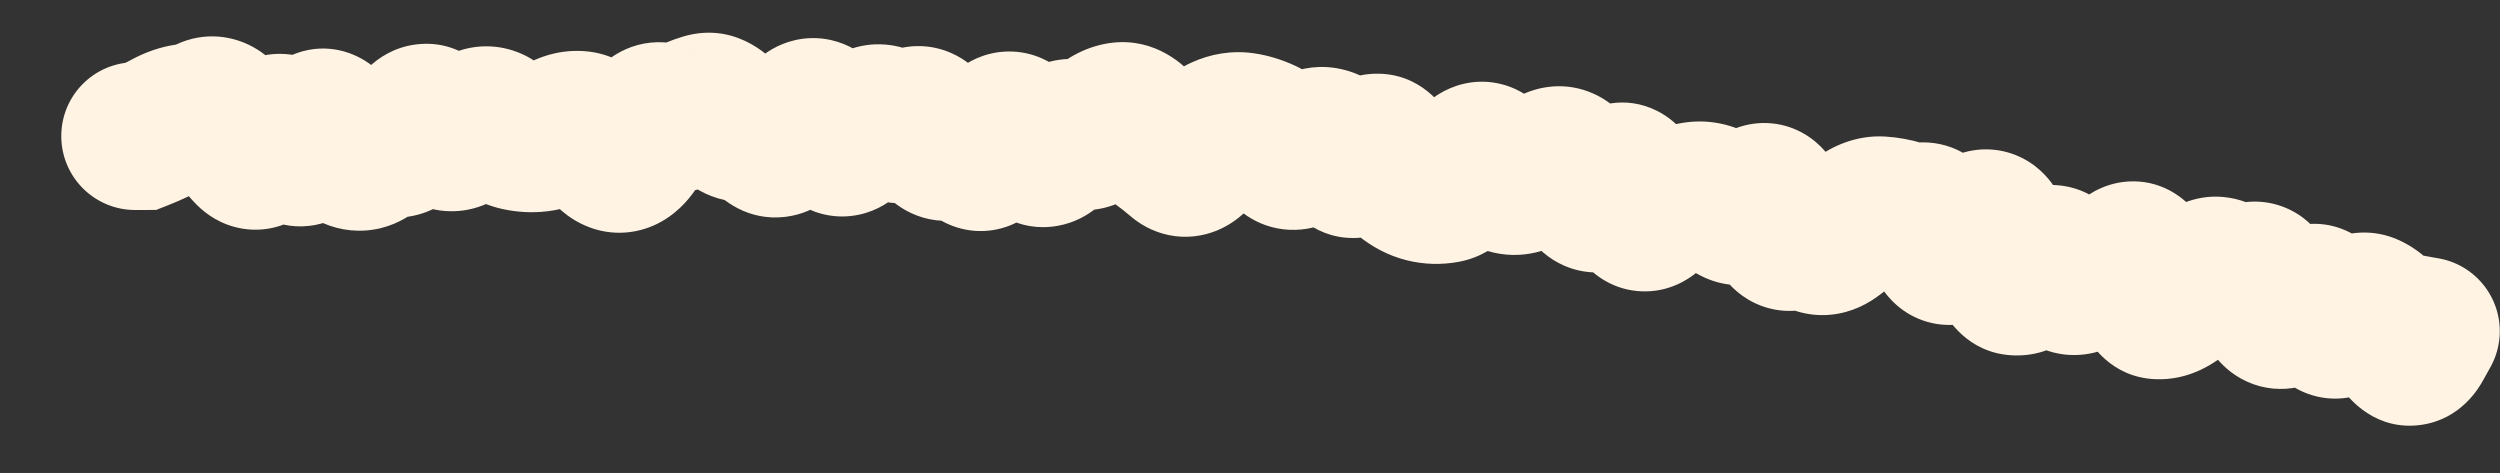 <?xml version="1.0" encoding="utf-8"?>
<svg xmlns="http://www.w3.org/2000/svg" fill="none" height="100%" overflow="visible" preserveAspectRatio="none" style="display: block;" viewBox="0 0 37 7" width="100%">
<rect x="0" y="0" width="37" height="7" fill="#333333" stroke="none"/>
<path d="M1.998 0.921C1.394 0.922 0.906 1.412 0.907 2.016C0.908 2.62 1.398 3.109 2.002 3.108L2 2.014L1.998 0.921ZM2.1 2.014L2.102 3.108L2.311 3.107L2.506 3.03L2.1 2.014ZM2.769 1.741L2.621 0.658L2.769 1.741ZM3.382 1.842L4.33 1.296L3.382 1.842ZM3.688 2.26L4.46 1.486L3.688 2.26ZM4.301 2.08L3.292 2.501L4.301 2.08ZM5.83 2.122L6.069 1.055L5.83 2.122ZM6.748 2.021L6.353 1.002L6.748 2.021ZM7.36 1.852L8.091 1.039L7.36 1.852ZM7.973 2.041L7.845 0.955L7.973 2.041ZM8.279 1.928L8.853 2.858L8.279 1.928ZM9.198 2.348L8.984 1.275L9.198 2.348ZM9.809 1.731L10.272 0.74L9.809 1.731ZM10.115 1.718L10.639 2.678L10.115 1.718ZM11.954 1.688L12.609 2.563L11.954 1.688ZM12.872 1.798L12.217 0.922L12.872 1.798ZM14.092 2.136L13.397 1.292L14.092 2.136ZM14.395 2.236L15.314 1.644L14.395 2.236ZM14.704 2.114L13.712 1.654L14.704 2.114ZM15.313 2.191L14.471 2.888L15.313 2.191ZM18.089 1.92L17.642 0.922L18.089 1.92ZM18.401 1.871L18.56 0.789L18.401 1.871ZM18.702 1.962L19.162 0.97L18.702 1.962ZM19.9 2.332L18.982 2.925L19.9 2.332ZM20.212 2.304L19.339 1.645L20.212 2.304ZM20.519 2.297L21.469 1.755L20.519 2.297ZM20.791 2.639L21.477 1.787L20.791 2.639ZM21.083 2.791L21.352 1.731L21.083 2.791ZM21.736 2.473L22.659 3.059L21.736 2.473ZM22.647 2.596L22.03 1.693L22.647 2.596ZM23.273 2.526L22.328 3.076L23.273 2.526ZM24.154 2.879L23.083 3.102L24.154 2.879ZM24.421 3.184L23.728 2.339L24.421 3.184ZM24.758 2.982L24.38 1.956L24.758 2.982ZM25.381 2.951L25.906 1.993L25.381 2.951ZM25.668 3.106L25.153 4.071L25.668 3.106ZM25.996 2.982L25.192 2.24L25.996 2.982ZM26.276 3.177L27.339 2.923L26.276 3.177ZM26.538 3.496L26.999 4.487L26.538 3.496ZM26.843 3.524L27.506 2.655L26.843 3.524ZM27.508 3.231L26.863 2.349L27.508 3.231ZM27.837 3.113L27.904 2.021L27.837 3.113ZM28.445 3.201L28.532 4.291L28.445 3.201ZM29.36 3.309L29.681 4.354L29.36 3.309ZM30.49 3.963L31.494 3.53L30.49 3.963ZM30.769 4.145L30.335 3.141L30.769 4.145ZM31.441 3.865L30.593 3.175L31.441 3.865ZM31.716 4.065L32.795 3.889L31.716 4.065ZM31.944 4.52L31.898 5.612L31.944 4.52ZM32.285 4.361L31.561 3.542L32.285 4.361ZM32.652 4.061L31.995 3.187L32.652 4.061ZM32.954 4.109L32.043 4.714L32.954 4.109ZM33.784 4.66L33.546 3.592L33.784 4.66ZM34.415 4.621L35.464 4.312L34.415 4.621ZM34.71 4.711L35.528 5.436L34.71 4.711ZM35.318 4.792L36.214 4.165L35.318 4.792ZM35.562 5.132L34.683 5.782L35.562 5.132ZM35.793 5.099L36.749 5.63L36.872 5.409L36.885 5.156L35.793 5.099ZM35.805 4.883L36.001 3.808L34.779 3.585L34.713 4.825L35.805 4.883ZM35.707 5.977C36.301 6.085 36.871 5.691 36.979 5.097C37.087 4.503 36.693 3.934 36.099 3.825L35.903 4.901L35.707 5.977ZM2 2.014L2.002 3.108L2.102 3.108L2.1 2.014L2.098 0.921L1.998 0.921L2 2.014ZM2.1 2.014L2.506 3.03C2.676 2.962 2.839 2.887 2.99 2.805L2.464 1.846L1.939 0.887C1.885 0.917 1.806 0.955 1.694 0.999L2.1 2.014ZM2.464 1.846L2.99 2.805C2.992 2.804 2.966 2.818 2.917 2.825L2.769 1.741L2.621 0.658C2.37 0.692 2.142 0.776 1.939 0.887L2.464 1.846ZM2.769 1.741L2.917 2.825C3.141 2.794 3.351 2.726 3.543 2.635L3.074 1.647L2.605 0.66C2.598 0.663 2.596 0.663 2.599 0.662C2.602 0.661 2.61 0.66 2.621 0.658L2.769 1.741ZM3.074 1.647L3.543 2.635C3.415 2.696 3.25 2.737 3.067 2.722C2.886 2.708 2.743 2.646 2.645 2.584C2.476 2.477 2.418 2.359 2.435 2.387L3.382 1.842L4.33 1.296C4.244 1.146 4.084 0.906 3.811 0.734C3.469 0.519 3.021 0.462 2.605 0.66L3.074 1.647ZM3.382 1.842L2.435 2.387C2.566 2.616 2.724 2.843 2.916 3.035L3.688 2.26L4.46 1.486C4.45 1.476 4.404 1.424 4.33 1.296L3.382 1.842ZM3.688 2.26L2.916 3.035C3.042 3.16 3.262 3.329 3.583 3.383C3.928 3.441 4.228 3.339 4.439 3.201C4.778 2.979 4.934 2.638 4.995 2.499L3.993 2.061L2.991 1.623C2.983 1.642 2.988 1.626 3.012 1.591C3.031 1.562 3.101 1.463 3.241 1.371C3.401 1.266 3.651 1.177 3.945 1.226C4.215 1.272 4.385 1.411 4.46 1.486L3.688 2.26ZM3.993 2.061L4.995 2.499C4.994 2.5 4.988 2.515 4.974 2.539C4.96 2.562 4.931 2.608 4.882 2.662C4.797 2.757 4.524 3.009 4.079 2.981C3.66 2.955 3.432 2.699 3.375 2.629C3.306 2.545 3.284 2.483 3.292 2.501L4.301 2.08L5.31 1.658C5.266 1.553 5.193 1.398 5.072 1.25C4.964 1.117 4.684 0.828 4.215 0.799C3.718 0.768 3.394 1.047 3.257 1.199C3.118 1.353 3.037 1.518 2.991 1.623L3.993 2.061ZM4.301 2.08L3.292 2.501C3.335 2.605 3.415 2.775 3.553 2.934C3.685 3.086 4.035 3.403 4.576 3.343C5.065 3.288 5.331 2.959 5.418 2.838C5.525 2.689 5.591 2.535 5.63 2.428L4.606 2.046L3.581 1.664C3.571 1.692 3.586 1.639 3.643 1.56C3.679 1.51 3.895 1.218 4.333 1.17C4.823 1.115 5.122 1.406 5.203 1.499C5.252 1.555 5.28 1.602 5.292 1.623C5.299 1.636 5.303 1.645 5.306 1.65C5.307 1.653 5.308 1.655 5.309 1.656C5.309 1.657 5.309 1.658 5.31 1.658C5.31 1.658 5.31 1.658 5.31 1.658L4.301 2.08ZM4.606 2.046L5.63 2.428C5.641 2.4 5.632 2.432 5.593 2.491C5.57 2.526 5.429 2.739 5.122 2.848C4.717 2.991 4.356 2.849 4.158 2.693C4.005 2.572 3.944 2.448 3.942 2.444L4.911 1.938L5.88 1.431C5.827 1.329 5.714 1.135 5.51 0.974C5.261 0.778 4.849 0.624 4.393 0.786C4.035 0.913 3.844 1.172 3.77 1.284C3.68 1.419 3.621 1.557 3.581 1.664L4.606 2.046ZM4.911 1.938L3.942 2.444C4.064 2.677 4.315 3.101 4.786 3.304L5.22 2.3L5.653 1.296C5.806 1.362 5.884 1.45 5.898 1.468C5.916 1.489 5.908 1.484 5.88 1.431L4.911 1.938ZM5.22 2.3L4.786 3.304C5.039 3.413 5.331 3.449 5.629 3.378C5.91 3.31 6.121 3.164 6.267 3.029L5.524 2.227L4.781 1.425C4.826 1.383 4.937 1.295 5.117 1.252C5.312 1.205 5.503 1.231 5.653 1.296L5.22 2.3ZM5.524 2.227L6.267 3.029C6.235 3.059 6.157 3.121 6.031 3.165C5.894 3.212 5.74 3.222 5.591 3.189L5.83 2.122L6.069 1.055C5.513 0.931 5.059 1.167 4.781 1.425L5.524 2.227ZM5.83 2.122L5.591 3.189C6.025 3.286 6.4 3.138 6.647 2.95C6.865 2.783 7.004 2.576 7.089 2.426L6.137 1.887L5.185 1.349C5.169 1.378 5.205 1.3 5.321 1.211C5.385 1.162 5.487 1.101 5.625 1.064C5.768 1.025 5.921 1.022 6.069 1.055L5.83 2.122ZM6.137 1.887L7.089 2.426C7.083 2.435 7.046 2.501 6.964 2.579C6.881 2.657 6.701 2.794 6.423 2.829C6.127 2.865 5.887 2.765 5.74 2.662C5.61 2.572 5.545 2.477 5.528 2.451L6.442 1.85L7.355 1.248C7.264 1.111 6.875 0.569 6.155 0.658C5.827 0.699 5.596 0.863 5.462 0.99C5.329 1.115 5.241 1.25 5.185 1.349L6.137 1.887ZM6.442 1.85L5.528 2.451C5.626 2.599 5.794 2.813 6.061 2.963C6.377 3.139 6.768 3.186 7.144 3.04L6.748 2.021L6.353 1.002C6.47 0.956 6.611 0.931 6.762 0.943C6.912 0.956 7.036 1.002 7.128 1.054C7.216 1.103 7.274 1.156 7.305 1.188C7.336 1.221 7.352 1.244 7.355 1.248L6.442 1.85ZM6.748 2.021L7.144 3.04C7.371 2.952 7.571 2.827 7.746 2.685L7.054 1.838L6.363 0.99C6.335 1.013 6.331 1.01 6.353 1.002L6.748 2.021ZM7.054 1.838L7.746 2.685C7.647 2.765 7.441 2.886 7.153 2.872C6.876 2.858 6.699 2.728 6.629 2.666L7.36 1.852L8.091 1.039C7.919 0.884 7.638 0.706 7.26 0.687C6.87 0.668 6.563 0.827 6.363 0.99L7.054 1.838ZM7.36 1.852L6.629 2.666C6.829 2.845 7.095 3.018 7.43 3.092L7.667 2.025L7.904 0.958C8.036 0.987 8.097 1.045 8.091 1.039L7.36 1.852ZM7.667 2.025L7.43 3.092C7.649 3.141 7.874 3.154 8.1 3.127L7.973 2.041L7.845 0.955C7.856 0.954 7.867 0.954 7.878 0.954C7.889 0.955 7.898 0.956 7.904 0.958L7.667 2.025ZM7.973 2.041L8.1 3.127C8.387 3.094 8.639 2.991 8.853 2.858L8.279 1.928L7.704 0.998C7.712 0.993 7.761 0.965 7.845 0.955L7.973 2.041ZM8.279 1.928L8.853 2.858C8.79 2.898 8.651 2.957 8.466 2.936L8.584 1.849L8.702 0.762C8.316 0.72 7.973 0.832 7.704 0.998L8.279 1.928ZM8.584 1.849L8.466 2.936C8.224 2.91 8.071 2.797 8.01 2.743C7.951 2.691 7.937 2.658 7.956 2.689L8.891 2.122L9.826 1.555C9.702 1.35 9.357 0.834 8.702 0.762L8.584 1.849ZM8.891 2.122L7.956 2.689C8.044 2.834 8.184 3.03 8.398 3.187C8.635 3.362 8.993 3.504 9.412 3.42L9.198 2.348L8.984 1.275C9.302 1.212 9.557 1.326 9.693 1.425C9.804 1.507 9.841 1.58 9.826 1.555L8.891 2.122ZM9.198 2.348L9.412 3.42C9.801 3.342 10.052 3.105 10.183 2.951C10.322 2.787 10.421 2.606 10.494 2.45L9.503 1.988L8.512 1.526C8.483 1.59 8.48 1.578 8.517 1.535C8.546 1.5 8.696 1.333 8.984 1.275L9.198 2.348ZM9.503 1.988L10.494 2.45C10.524 2.386 10.494 2.484 10.361 2.596C10.282 2.662 10.14 2.756 9.935 2.795C9.716 2.836 9.51 2.798 9.346 2.721L9.809 1.731L10.272 0.74C10.058 0.64 9.801 0.595 9.531 0.645C9.275 0.693 9.082 0.814 8.952 0.923C8.717 1.121 8.584 1.371 8.512 1.526L9.503 1.988ZM9.809 1.731L9.346 2.721C9.776 2.922 10.244 2.893 10.639 2.678L10.115 1.718L9.592 0.758C9.668 0.717 9.779 0.676 9.919 0.671C10.059 0.665 10.181 0.697 10.272 0.74L9.809 1.731ZM10.115 1.718L10.639 2.678C10.68 2.656 10.711 2.644 10.733 2.637L10.422 1.589L10.11 0.541C9.928 0.595 9.755 0.669 9.592 0.758L10.115 1.718ZM10.422 1.589L10.733 2.637C10.517 2.702 10.297 2.676 10.122 2.597C9.972 2.528 9.899 2.441 9.886 2.426L10.728 1.728L11.57 1.031C11.35 0.765 10.831 0.327 10.11 0.541L10.422 1.589ZM10.728 1.728L9.886 2.426C10.087 2.669 10.524 3.061 11.172 2.978L11.034 1.894L10.896 0.809C11.1 0.783 11.277 0.834 11.4 0.9C11.51 0.959 11.563 1.023 11.57 1.031L10.728 1.728ZM11.034 1.894L11.172 2.978C10.985 3.002 10.819 2.961 10.698 2.9C10.589 2.846 10.533 2.785 10.522 2.772L11.34 2.046L12.158 1.321C11.941 1.077 11.509 0.731 10.896 0.809L11.034 1.894ZM11.34 2.046L10.522 2.772C10.686 2.958 11.062 3.274 11.618 3.21C12.12 3.152 12.41 2.817 12.525 2.661L11.646 2.011L10.766 1.361C10.779 1.344 10.966 1.084 11.367 1.038C11.821 0.985 12.095 1.25 12.158 1.321L11.34 2.046ZM11.646 2.011L12.525 2.661C12.553 2.623 12.576 2.597 12.591 2.58C12.607 2.564 12.613 2.56 12.609 2.563L11.954 1.688L11.299 0.812C11.087 0.971 10.912 1.164 10.766 1.361L11.646 2.011ZM11.954 1.688L12.609 2.563C12.504 2.642 12.323 2.739 12.078 2.75C11.828 2.76 11.627 2.676 11.497 2.589C11.379 2.509 11.315 2.426 11.294 2.396C11.269 2.361 11.262 2.343 11.268 2.356L12.258 1.892L13.248 1.428C13.179 1.281 13.025 0.98 12.717 0.773C12.536 0.652 12.284 0.552 11.983 0.565C11.687 0.578 11.455 0.695 11.299 0.812L11.954 1.688ZM12.258 1.892L11.268 2.356C11.333 2.494 11.505 2.842 11.876 3.049C12.104 3.177 12.397 3.244 12.71 3.178C12.998 3.118 13.201 2.966 13.322 2.85L12.563 2.062L11.805 1.275C11.874 1.208 12.025 1.087 12.262 1.038C12.523 0.983 12.765 1.041 12.942 1.14C13.097 1.226 13.181 1.33 13.21 1.369C13.242 1.413 13.253 1.439 13.248 1.428L12.258 1.892ZM12.563 2.062L13.322 2.85C13.396 2.778 13.465 2.72 13.527 2.673L12.872 1.798L12.217 0.922C12.074 1.029 11.937 1.147 11.805 1.275L12.563 2.062ZM12.872 1.798L13.527 2.673C13.409 2.762 13.179 2.874 12.88 2.834C12.606 2.798 12.445 2.654 12.394 2.601L13.178 1.839L13.961 1.076C13.809 0.92 13.547 0.717 13.171 0.667C12.77 0.613 12.438 0.757 12.217 0.922L12.872 1.798ZM13.178 1.839L12.394 2.601C12.566 2.778 12.89 3.017 13.352 3.008C13.804 3 14.113 2.757 14.273 2.591L13.485 1.833L12.697 1.075C12.754 1.016 12.96 0.829 13.309 0.822C13.668 0.815 13.89 1.003 13.961 1.076L13.178 1.839ZM13.485 1.833L14.273 2.591C14.219 2.647 14.092 2.762 13.884 2.826C13.648 2.898 13.402 2.877 13.194 2.785C13.013 2.704 12.909 2.591 12.869 2.542C12.845 2.513 12.83 2.49 12.822 2.477C12.813 2.463 12.809 2.455 12.809 2.454L13.788 1.968L14.768 1.481C14.701 1.347 14.507 0.975 14.083 0.787C13.825 0.672 13.528 0.647 13.241 0.735C12.981 0.815 12.803 0.965 12.697 1.075L13.485 1.833ZM13.788 1.968L12.809 2.454C12.881 2.598 13.054 2.918 13.407 3.114C13.616 3.23 13.88 3.298 14.17 3.256C14.444 3.217 14.651 3.092 14.786 2.981L14.092 2.136L13.397 1.292C13.48 1.223 13.635 1.124 13.859 1.091C14.097 1.057 14.31 1.115 14.468 1.202C14.61 1.281 14.691 1.374 14.723 1.414C14.757 1.458 14.77 1.487 14.768 1.481L13.788 1.968ZM14.092 2.136L14.786 2.981C14.721 3.034 14.606 3.111 14.439 3.154C14.262 3.199 14.075 3.192 13.903 3.135C13.743 3.082 13.635 3 13.575 2.944C13.516 2.889 13.485 2.843 13.476 2.828L14.395 2.236L15.314 1.644C15.216 1.492 14.993 1.192 14.588 1.058C14.085 0.893 13.651 1.083 13.397 1.292L14.092 2.136ZM14.395 2.236L13.476 2.828C13.547 2.939 13.691 3.133 13.939 3.27C14.238 3.436 14.605 3.472 14.947 3.337C15.232 3.224 15.405 3.031 15.49 2.92C15.584 2.799 15.65 2.674 15.697 2.573L14.704 2.114L13.712 1.654C13.704 1.671 13.717 1.639 13.758 1.586C13.79 1.544 13.911 1.395 14.144 1.303C14.435 1.188 14.751 1.22 14.999 1.358C15.197 1.467 15.292 1.609 15.314 1.644L14.395 2.236ZM14.704 2.114L15.697 2.573C15.707 2.552 15.704 2.561 15.686 2.588C15.671 2.609 15.614 2.689 15.504 2.769C15.383 2.856 15.173 2.959 14.897 2.948C14.622 2.937 14.424 2.818 14.316 2.728L15.017 1.888L15.717 1.049C15.559 0.917 15.311 0.776 14.985 0.763C14.657 0.75 14.396 0.871 14.223 0.996C13.931 1.207 13.781 1.507 13.712 1.654L14.704 2.114ZM15.017 1.888L14.316 2.728C14.356 2.762 14.408 2.813 14.471 2.888L15.313 2.191L16.155 1.493C16.022 1.332 15.877 1.182 15.717 1.049L15.017 1.888ZM15.313 2.191L14.471 2.888C14.642 3.094 15.051 3.45 15.655 3.342C16.149 3.254 16.42 2.901 16.518 2.761L15.621 2.136L14.725 1.51C14.735 1.496 14.773 1.442 14.847 1.381C14.923 1.319 15.065 1.226 15.271 1.189C15.773 1.099 16.082 1.405 16.155 1.493L15.313 2.191ZM15.621 2.136L16.518 2.761C16.515 2.765 16.497 2.792 16.459 2.828C16.423 2.863 16.353 2.922 16.245 2.972C16.133 3.025 15.985 3.065 15.814 3.059C15.643 3.052 15.499 3 15.391 2.938L15.933 1.989L16.475 1.039C16.117 0.835 15.69 0.817 15.315 0.993C15.012 1.136 14.825 1.366 14.725 1.51L15.621 2.136ZM15.933 1.989L15.391 2.938C15.662 3.093 15.997 3.159 16.343 3.076C16.655 3 16.878 2.826 17.016 2.688L16.244 1.914L15.472 1.14C15.503 1.109 15.62 1.001 15.829 0.95C16.071 0.892 16.304 0.942 16.475 1.039L15.933 1.989ZM16.244 1.914L17.016 2.688C17.034 2.67 16.954 2.759 16.772 2.795L16.561 1.723L16.349 0.65C15.959 0.727 15.669 0.943 15.472 1.14L16.244 1.914ZM16.561 1.723L16.772 2.795C16.585 2.832 16.4 2.803 16.25 2.733C16.116 2.67 16.045 2.592 16.025 2.568L16.861 1.863L17.696 1.158C17.462 0.88 16.995 0.523 16.349 0.65L16.561 1.723ZM16.861 1.863L16.025 2.568C16.166 2.736 16.329 2.895 16.516 3.029L17.152 2.139L17.788 1.25C17.779 1.244 17.747 1.219 17.696 1.158L16.861 1.863ZM17.152 2.139L16.516 3.029C16.586 3.079 16.657 3.135 16.73 3.198L17.444 2.369L18.157 1.541C18.037 1.437 17.914 1.34 17.788 1.25L17.152 2.139ZM17.444 2.369L16.73 3.198C16.863 3.312 17.053 3.429 17.3 3.48C17.555 3.532 17.798 3.497 18.002 3.415C18.361 3.271 18.569 2.997 18.664 2.857L17.759 2.243L16.855 1.629C16.856 1.627 16.876 1.597 16.919 1.555C16.961 1.516 17.049 1.441 17.188 1.385C17.34 1.325 17.531 1.295 17.736 1.337C17.933 1.377 18.073 1.468 18.157 1.541L17.444 2.369ZM17.759 2.243L18.664 2.857C18.692 2.816 18.702 2.808 18.692 2.818C18.682 2.827 18.632 2.875 18.537 2.918L18.089 1.92L17.642 0.922C17.259 1.094 17.008 1.402 16.855 1.629L17.759 2.243ZM18.089 1.92L18.537 2.918C18.479 2.944 18.373 2.972 18.243 2.953L18.401 1.871L18.56 0.789C18.226 0.74 17.912 0.801 17.642 0.922L18.089 1.92ZM18.401 1.871L18.243 2.953C18.239 2.952 18.237 2.952 18.236 2.951C18.235 2.951 18.238 2.952 18.242 2.954L18.702 1.962L19.162 0.97C18.973 0.883 18.772 0.82 18.56 0.789L18.401 1.871ZM18.702 1.962L18.242 2.954C18.183 2.926 18.144 2.897 18.126 2.881C18.108 2.865 18.106 2.859 18.116 2.872L18.988 2.214L19.861 1.555C19.702 1.344 19.476 1.116 19.162 0.97L18.702 1.962ZM18.988 2.214L18.116 2.872C18.26 3.063 18.575 3.378 19.086 3.401C19.578 3.422 19.914 3.155 20.068 3.001L19.296 2.227L18.523 1.454C18.564 1.412 18.793 1.199 19.183 1.216C19.591 1.234 19.809 1.485 19.861 1.555L18.988 2.214ZM19.296 2.227L20.068 3.001C20.061 3.009 20.002 3.066 19.888 3.115C19.76 3.169 19.58 3.203 19.38 3.159L19.616 2.091L19.851 1.023C19.216 0.884 18.747 1.23 18.523 1.454L19.296 2.227ZM19.616 2.091L19.38 3.159C19.225 3.125 19.117 3.054 19.056 3.003C19 2.955 18.978 2.919 18.982 2.925L19.9 2.332L20.819 1.738C20.663 1.498 20.361 1.136 19.851 1.023L19.616 2.091ZM19.9 2.332L18.982 2.925C19.109 3.122 19.484 3.577 20.143 3.517C20.684 3.469 20.988 3.09 21.084 2.962L20.212 2.304L19.339 1.645C19.348 1.633 19.39 1.579 19.471 1.518C19.553 1.456 19.715 1.36 19.947 1.339C20.502 1.289 20.781 1.68 20.819 1.738L19.9 2.332ZM20.212 2.304L21.084 2.962C21.075 2.975 21.028 3.037 20.937 3.102C20.843 3.17 20.66 3.271 20.403 3.277C19.825 3.291 19.579 2.855 19.569 2.838L20.519 2.297L21.469 1.755C21.373 1.586 21.032 1.075 20.352 1.091C19.762 1.105 19.43 1.524 19.339 1.645L20.212 2.304ZM20.519 2.297L19.569 2.838C19.697 3.061 19.868 3.3 20.106 3.491L20.791 2.639L21.477 1.787C21.504 1.809 21.513 1.822 21.509 1.816C21.504 1.81 21.49 1.792 21.469 1.755L20.519 2.297ZM20.791 2.639L20.106 3.491C20.301 3.648 20.537 3.781 20.815 3.851L21.083 2.791L21.352 1.731C21.429 1.751 21.471 1.782 21.477 1.787L20.791 2.639ZM21.083 2.791L20.815 3.851C21.073 3.916 21.334 3.922 21.589 3.875L21.39 2.8L21.191 1.725C21.236 1.717 21.293 1.717 21.352 1.731L21.083 2.791ZM21.39 2.8L21.589 3.875C21.927 3.813 22.165 3.631 22.306 3.499C22.453 3.36 22.568 3.202 22.659 3.059L21.736 2.473L20.812 1.887C20.777 1.943 20.772 1.939 20.804 1.909C20.829 1.885 20.958 1.768 21.191 1.725L21.39 2.8ZM21.736 2.473L22.659 3.059C22.659 3.059 22.659 3.059 22.659 3.059C22.659 3.059 22.658 3.06 22.658 3.06C22.658 3.061 22.657 3.062 22.656 3.064C22.653 3.067 22.65 3.072 22.644 3.079C22.634 3.092 22.615 3.115 22.585 3.144C22.536 3.191 22.395 3.315 22.159 3.37C21.879 3.436 21.6 3.374 21.388 3.236C21.211 3.121 21.128 2.985 21.103 2.942L22.052 2.399L23.002 1.856C22.934 1.738 22.806 1.55 22.581 1.403C22.321 1.234 21.992 1.163 21.66 1.241C21.371 1.309 21.174 1.467 21.067 1.57C20.954 1.679 20.871 1.795 20.812 1.887L21.736 2.473ZM22.052 2.399L21.103 2.942C21.242 3.184 21.518 3.566 22.017 3.715L22.329 2.667L22.641 1.619C22.796 1.665 22.896 1.743 22.946 1.792C22.994 1.839 23.009 1.869 23.002 1.856L22.052 2.399ZM22.329 2.667L22.017 3.715C22.525 3.866 22.971 3.698 23.263 3.499L22.647 2.596L22.03 1.693C22.06 1.672 22.133 1.629 22.245 1.604C22.365 1.577 22.503 1.578 22.641 1.619L22.329 2.667ZM22.647 2.596L23.263 3.499C23.343 3.444 23.418 3.4 23.486 3.364L22.981 2.394L22.475 1.425C22.323 1.504 22.175 1.594 22.03 1.693L22.647 2.596ZM22.981 2.394L23.486 3.364C23.299 3.462 22.997 3.52 22.687 3.381C22.44 3.27 22.339 3.096 22.328 3.076L23.273 2.526L24.218 1.976C24.122 1.811 23.931 1.543 23.586 1.387C23.179 1.204 22.773 1.27 22.475 1.425L22.981 2.394ZM23.273 2.526L22.328 3.076C22.442 3.273 22.574 3.462 22.73 3.631L23.535 2.891L24.34 2.151C24.315 2.124 24.273 2.07 24.218 1.976L23.273 2.526ZM23.535 2.891L22.73 3.631C22.858 3.77 23.066 3.934 23.363 4.002C23.67 4.072 23.948 4.01 24.154 3.913C24.5 3.748 24.698 3.46 24.784 3.325L23.865 2.734L22.945 2.142C22.936 2.156 22.946 2.139 22.976 2.107C23.001 2.08 23.079 2.002 23.215 1.937C23.366 1.866 23.591 1.811 23.849 1.87C24.096 1.926 24.256 2.06 24.34 2.151L23.535 2.891ZM23.865 2.734L24.784 3.325C24.78 3.332 24.764 3.356 24.736 3.388C24.71 3.418 24.656 3.475 24.571 3.533C24.485 3.591 24.342 3.668 24.146 3.695C23.936 3.724 23.726 3.687 23.544 3.596C23.23 3.438 23.118 3.183 23.106 3.156C23.078 3.095 23.076 3.066 23.083 3.102L24.154 2.879L25.224 2.655C25.2 2.542 25.162 2.395 25.095 2.247C25.043 2.133 24.888 1.823 24.525 1.641C24.047 1.401 23.593 1.554 23.341 1.725C23.132 1.867 23.006 2.048 22.945 2.142L23.865 2.734ZM24.154 2.879L23.083 3.102C23.116 3.259 23.195 3.615 23.444 3.899C23.599 4.076 23.886 4.298 24.303 4.312C24.693 4.325 24.973 4.146 25.114 4.03L24.421 3.184L23.728 2.339C23.811 2.271 24.036 2.115 24.375 2.126C24.741 2.138 24.98 2.333 25.09 2.459C25.189 2.572 25.225 2.67 25.228 2.679C25.236 2.699 25.232 2.696 25.224 2.655L24.154 2.879ZM24.421 3.184L25.114 4.03C25.137 4.011 25.151 4.002 25.156 3.999C25.16 3.997 25.154 4.001 25.136 4.008L24.758 2.982L24.38 1.956C24.129 2.048 23.912 2.188 23.728 2.339L24.421 3.184ZM24.758 2.982L25.136 4.008C25.183 3.991 25.219 3.982 25.247 3.978L25.079 2.897L24.911 1.817C24.728 1.845 24.551 1.893 24.38 1.956L24.758 2.982ZM25.079 2.897L25.247 3.978C25.185 3.987 25.114 3.988 25.04 3.975C24.966 3.961 24.904 3.937 24.855 3.91L25.381 2.951L25.906 1.993C25.605 1.827 25.261 1.762 24.911 1.817L25.079 2.897ZM25.381 2.951L24.855 3.91C24.955 3.965 25.054 4.018 25.153 4.071L25.668 3.106L26.182 2.142C26.09 2.093 25.998 2.043 25.906 1.993L25.381 2.951ZM25.668 3.106L25.153 4.071C25.505 4.259 25.888 4.258 26.21 4.135C26.487 4.03 26.681 3.852 26.8 3.723L25.996 2.982L25.192 2.24C25.195 2.237 25.213 2.218 25.248 2.192C25.282 2.166 25.343 2.125 25.433 2.091C25.525 2.056 25.648 2.028 25.791 2.035C25.937 2.041 26.07 2.082 26.182 2.142L25.668 3.106ZM25.996 2.982L26.8 3.723C26.772 3.753 26.646 3.887 26.414 3.961C26.117 4.055 25.789 4.005 25.533 3.827C25.334 3.688 25.253 3.523 25.235 3.486C25.211 3.433 25.207 3.407 25.213 3.431L26.276 3.177L27.339 2.923C27.314 2.815 27.274 2.681 27.21 2.547C27.154 2.427 27.03 2.205 26.784 2.033C26.482 1.822 26.103 1.765 25.752 1.876C25.466 1.967 25.282 2.143 25.192 2.24L25.996 2.982ZM26.276 3.177L25.213 3.431C25.252 3.597 25.335 3.895 25.544 4.149C25.662 4.292 25.864 4.475 26.169 4.559C26.49 4.647 26.783 4.587 26.999 4.487L26.538 3.496L26.077 2.504C26.236 2.43 26.477 2.376 26.748 2.45C27.004 2.521 27.16 2.671 27.234 2.761C27.355 2.909 27.363 3.021 27.339 2.923L26.276 3.177ZM26.538 3.496L26.999 4.487C26.915 4.526 26.774 4.569 26.598 4.553C26.417 4.536 26.274 4.465 26.179 4.392L26.843 3.524L27.506 2.655C27.319 2.512 27.079 2.401 26.797 2.375C26.518 2.349 26.272 2.413 26.077 2.504L26.538 3.496ZM26.843 3.524L26.179 4.392C26.419 4.576 26.737 4.691 27.091 4.658C27.416 4.628 27.663 4.484 27.821 4.363L27.157 3.494L26.492 2.626C26.534 2.594 26.67 2.501 26.889 2.48C27.139 2.457 27.358 2.541 27.506 2.655L26.843 3.524ZM27.157 3.494L27.821 4.363C27.933 4.278 28.043 4.195 28.154 4.114L27.508 3.231L26.863 2.349C26.739 2.439 26.616 2.531 26.492 2.626L27.157 3.494ZM27.508 3.231L28.154 4.114C28.147 4.119 28.009 4.219 27.77 4.204L27.837 3.113L27.904 2.021C27.461 1.994 27.102 2.173 26.863 2.349L27.508 3.231ZM27.837 3.113L27.77 4.204C27.786 4.205 27.801 4.208 27.816 4.213L28.139 3.168L28.462 2.123C28.28 2.067 28.094 2.033 27.904 2.021L27.837 3.113ZM28.139 3.168L27.816 4.213C28.05 4.285 28.291 4.31 28.532 4.291L28.445 3.201L28.357 2.111C28.387 2.109 28.425 2.112 28.462 2.123L28.139 3.168ZM28.445 3.201L28.532 4.291C28.349 4.305 28.17 4.267 28.016 4.187C27.872 4.112 27.781 4.018 27.733 3.957C27.648 3.851 27.637 3.778 27.654 3.836L28.702 3.523L29.75 3.211C29.7 3.045 29.613 2.807 29.442 2.593C29.25 2.352 28.88 2.069 28.357 2.111L28.445 3.201ZM28.702 3.523L27.654 3.836C27.686 3.944 27.742 4.1 27.844 4.255C27.943 4.405 28.153 4.656 28.522 4.763C28.92 4.877 29.261 4.759 29.467 4.636C29.657 4.522 29.784 4.379 29.857 4.287L28.999 3.609L28.14 2.931C28.148 2.922 28.213 2.838 28.345 2.759C28.494 2.67 28.782 2.561 29.13 2.662C29.449 2.754 29.614 2.966 29.672 3.054C29.705 3.104 29.724 3.145 29.734 3.168C29.744 3.192 29.749 3.207 29.75 3.211L28.702 3.523ZM28.999 3.609L29.857 4.287C29.89 4.244 29.901 4.238 29.886 4.25C29.873 4.261 29.805 4.316 29.681 4.354L29.36 3.309L29.038 2.264C28.602 2.399 28.308 2.719 28.14 2.931L28.999 3.609ZM29.36 3.309L29.681 4.354C29.454 4.424 29.18 4.415 28.931 4.285C28.716 4.173 28.608 4.017 28.569 3.953C28.498 3.838 28.505 3.778 28.525 3.897L29.602 3.708L30.679 3.519C30.648 3.338 30.587 3.062 30.436 2.815C30.356 2.683 30.204 2.482 29.941 2.345C29.644 2.191 29.32 2.177 29.038 2.264L29.36 3.309ZM29.602 3.708L28.525 3.897C28.558 4.084 28.613 4.321 28.724 4.54C28.816 4.722 29.118 5.217 29.765 5.258L29.834 4.167L29.904 3.076C30.162 3.092 30.362 3.204 30.489 3.317C30.603 3.419 30.657 3.518 30.676 3.554C30.709 3.62 30.699 3.631 30.679 3.519L29.602 3.708ZM29.834 4.167L29.765 5.258C30.439 5.301 30.87 4.826 31.022 4.645L30.184 3.942L29.346 3.24C29.321 3.269 29.34 3.239 29.407 3.196C29.477 3.151 29.652 3.06 29.904 3.076L29.834 4.167ZM30.184 3.942L31.022 4.645C31.014 4.654 30.963 4.714 30.866 4.777C30.767 4.84 30.563 4.94 30.285 4.921C29.99 4.901 29.776 4.76 29.653 4.636C29.544 4.526 29.498 4.424 29.486 4.396L30.49 3.963L31.494 3.53C31.429 3.379 31.145 2.788 30.433 2.74C29.806 2.697 29.433 3.137 29.346 3.24L30.184 3.942ZM30.49 3.963L29.486 4.396C29.557 4.56 29.707 4.849 30.018 5.052C30.408 5.306 30.852 5.301 31.203 5.149L30.769 4.145L30.335 3.141C30.434 3.099 30.578 3.059 30.752 3.07C30.931 3.08 31.089 3.14 31.212 3.22C31.328 3.296 31.399 3.38 31.436 3.431C31.473 3.482 31.49 3.52 31.494 3.53L30.49 3.963ZM30.769 4.145L31.203 5.149C31.171 5.162 31.075 5.195 30.939 5.176L31.089 4.093L31.238 3.01C30.901 2.963 30.593 3.03 30.335 3.141L30.769 4.145ZM31.089 4.093L30.939 5.176C31.332 5.23 31.65 5.091 31.845 4.965C32.037 4.841 32.183 4.686 32.289 4.556L31.441 3.865L30.593 3.175C30.564 3.211 30.584 3.176 30.659 3.128C30.736 3.078 30.945 2.969 31.238 3.01L31.089 4.093ZM31.441 3.865L32.289 4.556C32.282 4.564 32.18 4.696 31.971 4.787C31.852 4.839 31.683 4.884 31.482 4.867C31.276 4.849 31.101 4.773 30.968 4.676C30.736 4.508 30.661 4.303 30.651 4.278C30.631 4.227 30.631 4.206 30.637 4.242L31.716 4.065L32.795 3.889C32.777 3.775 32.747 3.634 32.692 3.492C32.647 3.376 32.531 3.108 32.253 2.907C31.884 2.639 31.442 2.632 31.097 2.783C30.831 2.898 30.667 3.084 30.593 3.175L31.441 3.865ZM31.716 4.065L30.637 4.242C30.668 4.429 30.721 4.67 30.832 4.893C30.927 5.082 31.238 5.585 31.898 5.612L31.944 4.52L31.989 3.427C32.249 3.438 32.455 3.547 32.59 3.665C32.711 3.77 32.768 3.874 32.787 3.913C32.823 3.985 32.813 4 32.795 3.889L31.716 4.065ZM31.944 4.52L31.898 5.612C32.414 5.634 32.796 5.368 33.008 5.181L32.285 4.361L31.561 3.542C31.554 3.548 31.581 3.522 31.645 3.492C31.713 3.461 31.832 3.421 31.989 3.427L31.944 4.52ZM32.285 4.361L33.008 5.181C33.114 5.088 33.214 5.007 33.308 4.935L32.652 4.061L31.995 3.187C31.85 3.296 31.705 3.415 31.561 3.542L32.285 4.361ZM32.652 4.061L33.308 4.935C33.244 4.984 33.002 5.142 32.646 5.085C32.282 5.027 32.096 4.794 32.043 4.714L32.954 4.109L33.864 3.504C33.73 3.302 33.454 2.999 32.989 2.926C32.532 2.853 32.18 3.048 31.995 3.187L32.652 4.061ZM32.954 4.109L32.043 4.714C32.19 4.935 32.505 5.265 33.026 5.297C33.498 5.325 33.831 5.084 33.984 4.951L33.264 4.128L32.544 3.305C32.571 3.281 32.79 3.092 33.159 3.114C33.576 3.139 33.799 3.406 33.864 3.504L32.954 4.109ZM33.264 4.128L33.984 4.951C33.939 4.99 33.797 5.106 33.562 5.152C33.279 5.207 32.994 5.136 32.777 4.976C32.598 4.844 32.522 4.694 32.5 4.648C32.474 4.592 32.468 4.561 32.472 4.577L33.537 4.33L34.602 4.082C34.578 3.976 34.539 3.845 34.476 3.711C34.417 3.587 34.3 3.382 34.076 3.216C33.813 3.023 33.478 2.94 33.141 3.006C32.852 3.063 32.652 3.211 32.544 3.305L33.264 4.128ZM33.537 4.33L32.472 4.577C32.511 4.744 32.587 5.011 32.765 5.249C32.862 5.379 33.019 5.541 33.256 5.648C33.509 5.763 33.777 5.781 34.021 5.727L33.784 4.66L33.546 3.592C33.736 3.55 33.954 3.564 34.159 3.657C34.348 3.743 34.461 3.866 34.517 3.941C34.613 4.069 34.62 4.159 34.602 4.082L33.537 4.33ZM33.784 4.66L34.021 5.727C34.368 5.65 34.643 5.466 34.843 5.296L34.133 4.463L33.424 3.631C33.403 3.649 33.401 3.648 33.417 3.639C33.433 3.63 33.477 3.608 33.546 3.592L33.784 4.66ZM34.133 4.463L34.843 5.296C34.8 5.332 34.68 5.426 34.485 5.474C34.258 5.531 33.997 5.507 33.765 5.377C33.562 5.264 33.46 5.115 33.421 5.048C33.399 5.01 33.385 4.98 33.378 4.962C33.37 4.944 33.367 4.932 33.366 4.929L34.415 4.621L35.464 4.312C35.425 4.179 35.287 3.722 34.831 3.468C34.184 3.107 33.618 3.466 33.424 3.631L34.133 4.463ZM34.415 4.621L33.366 4.929C33.398 5.039 33.454 5.195 33.558 5.351C33.661 5.506 33.867 5.741 34.216 5.848C34.586 5.961 34.913 5.869 35.123 5.759C35.316 5.659 35.449 5.525 35.528 5.436L34.71 4.711L33.892 3.985C33.904 3.972 33.975 3.892 34.11 3.821C34.261 3.742 34.534 3.658 34.855 3.756C35.155 3.848 35.316 4.045 35.379 4.14C35.443 4.236 35.463 4.309 35.464 4.312L34.415 4.621ZM34.71 4.711L35.528 5.436C35.55 5.412 35.495 5.484 35.36 5.547C35.285 5.582 35.171 5.621 35.026 5.627C34.876 5.634 34.724 5.604 34.587 5.539L35.053 4.55L35.52 3.561C35.116 3.371 34.717 3.434 34.433 3.567C34.184 3.683 34.005 3.858 33.892 3.985L34.71 4.711ZM35.053 4.55L34.587 5.539C34.458 5.478 34.411 5.403 34.422 5.419L35.318 4.792L36.214 4.165C36.061 3.947 35.838 3.711 35.52 3.561L35.053 4.55ZM35.318 4.792L34.422 5.419C34.509 5.543 34.596 5.664 34.683 5.782L35.562 5.132L36.441 4.481C36.366 4.38 36.29 4.274 36.214 4.165L35.318 4.792ZM35.562 5.132L34.683 5.782C34.779 5.911 35.166 6.383 35.835 6.288C36.424 6.204 36.689 5.738 36.749 5.63L35.793 5.099L34.838 4.567C34.851 4.543 34.896 4.466 34.985 4.382C35.077 4.294 35.258 4.161 35.526 4.123C36.118 4.039 36.427 4.462 36.441 4.481L35.562 5.132ZM35.793 5.099L36.885 5.156L36.897 4.941L35.805 4.883L34.713 4.825L34.702 5.041L35.793 5.099ZM35.805 4.883L35.609 5.959L35.707 5.977L35.903 4.901L36.099 3.825L36.001 3.808L35.805 4.883Z" fill="#FFF3E3" id="Vector 1"/>
</svg>